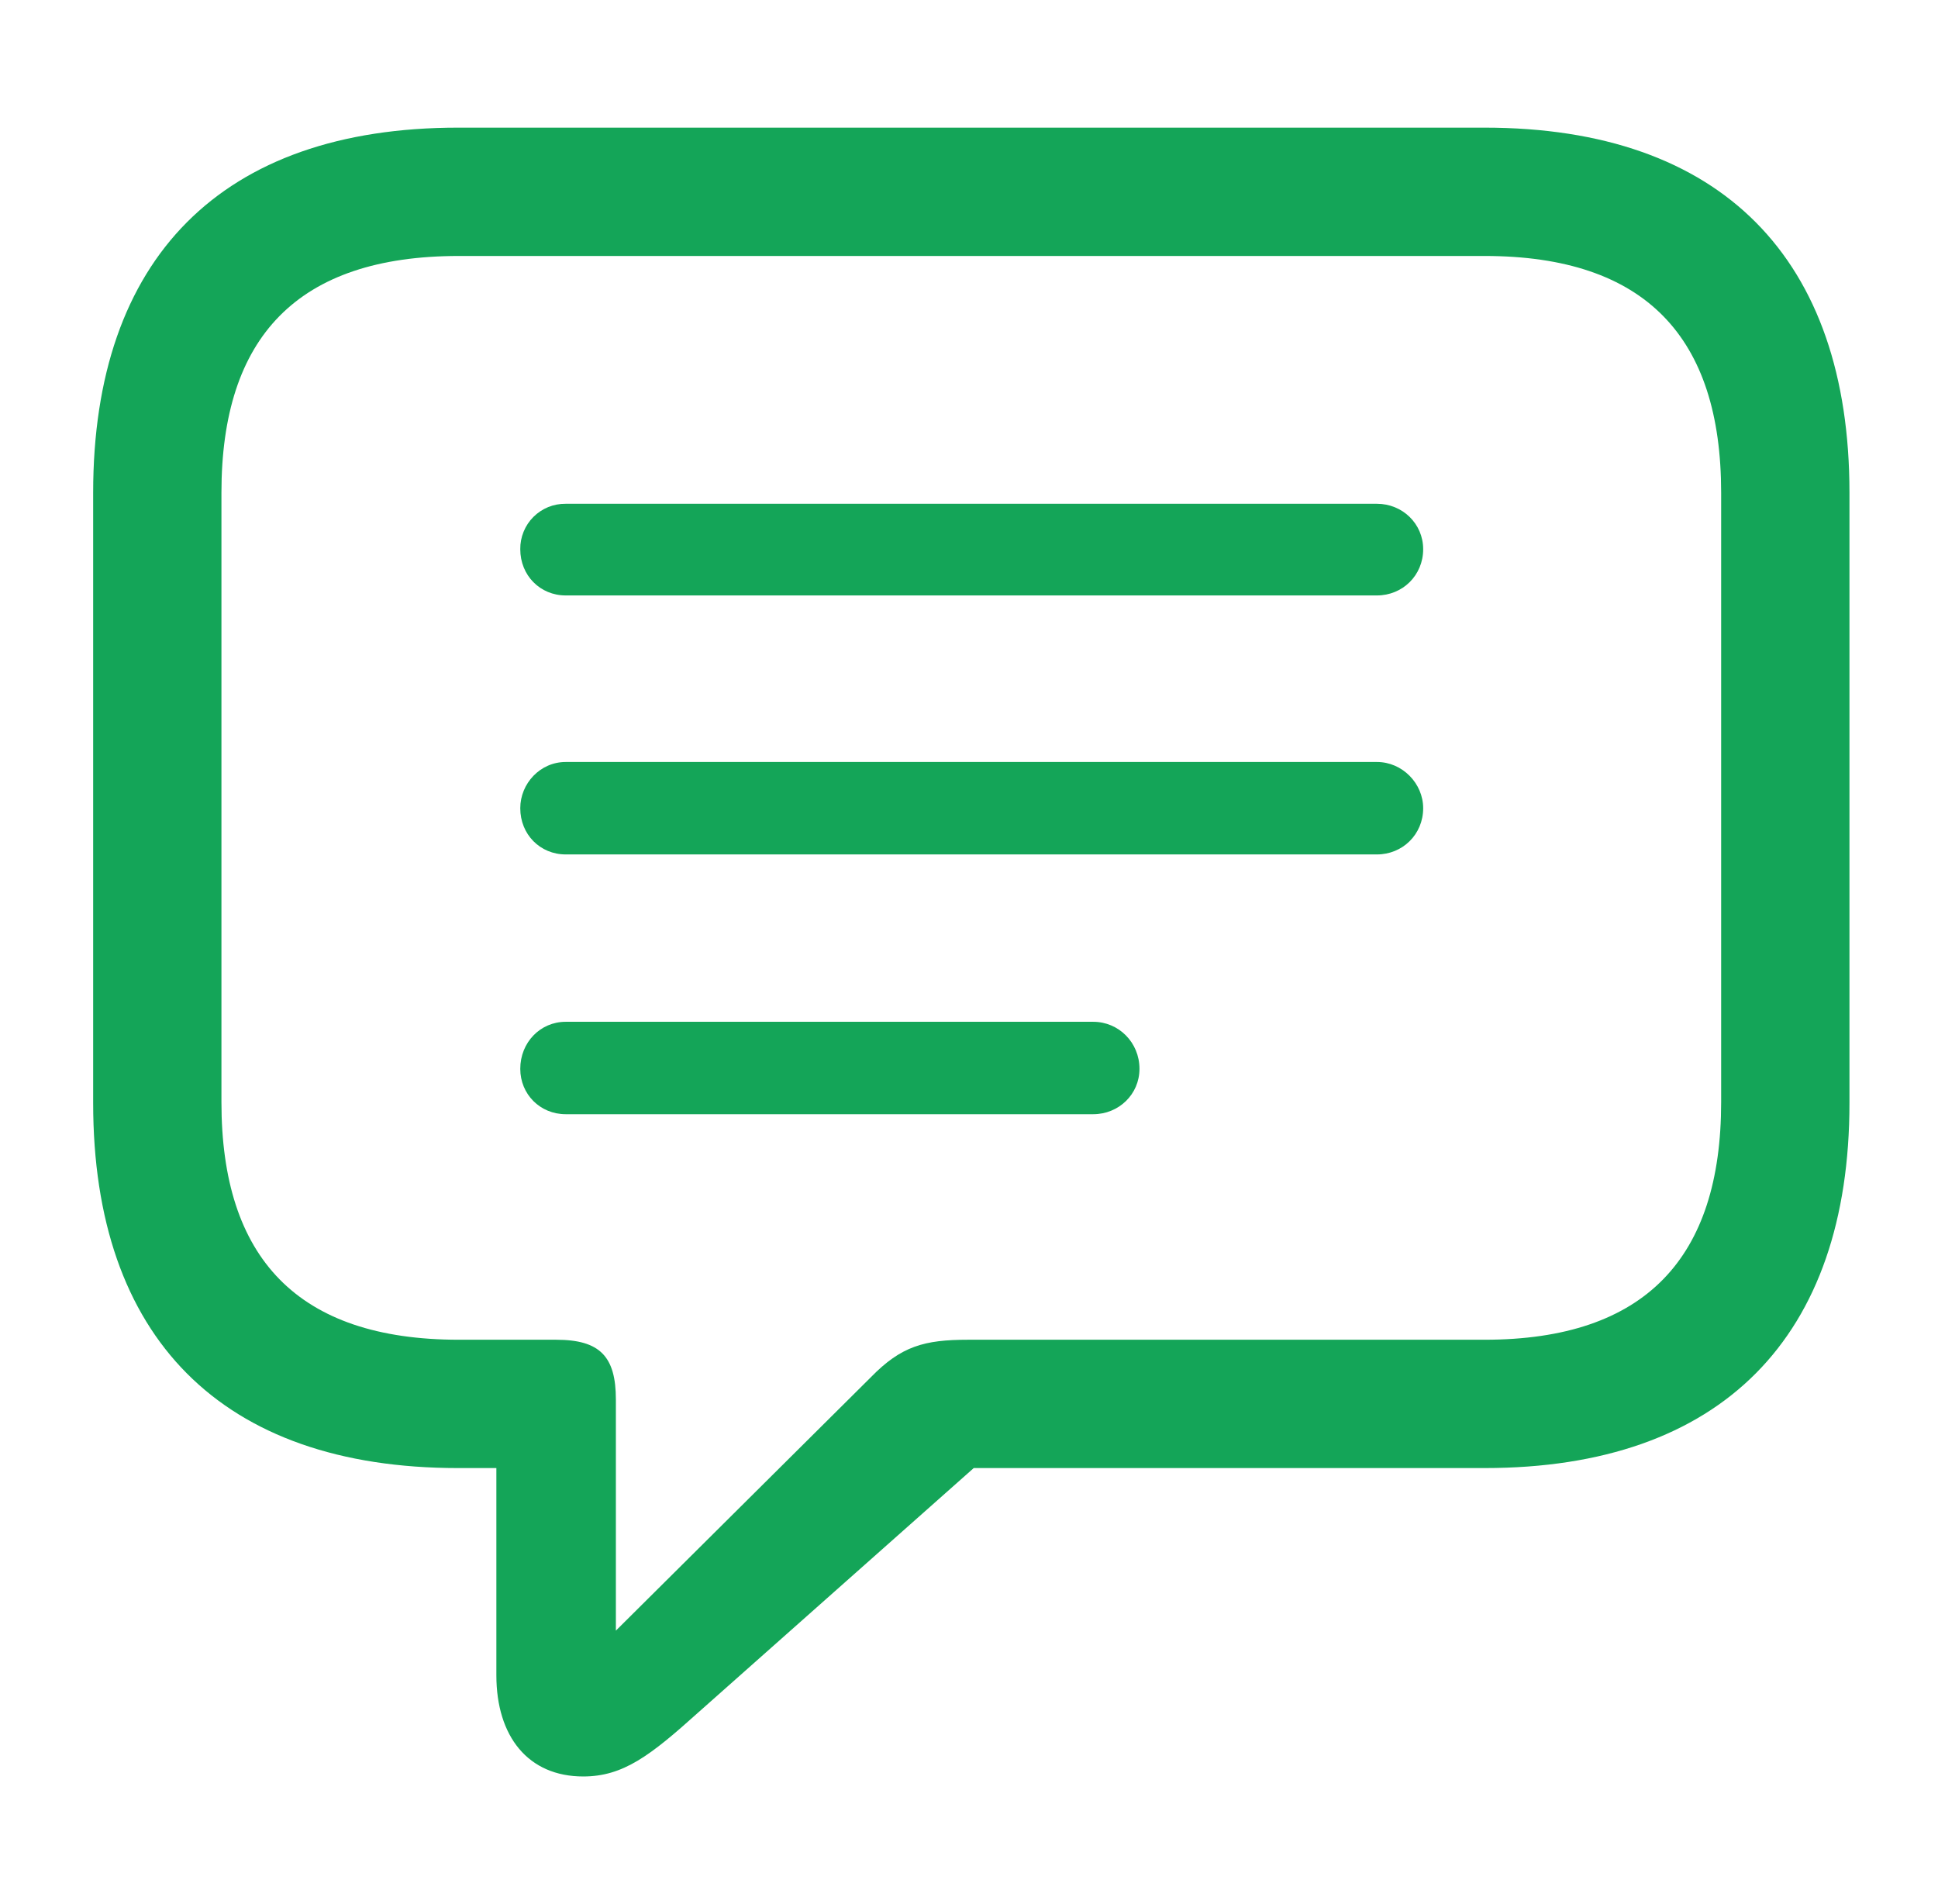 <?xml version="1.0" encoding="UTF-8"?> <svg xmlns="http://www.w3.org/2000/svg" width="57" height="56" viewBox="0 0 57 56" fill="none"><path d="M17.154 52.246C18.326 52.246 19.123 51.636 20.529 50.371L28.639 43.176H43.662C50.646 43.176 54.396 39.309 54.396 32.441V14.488C54.396 7.621 50.646 3.754 43.662 3.754H13.474C6.514 3.754 2.74 7.598 2.74 14.488V32.441C2.74 39.332 6.513 43.176 13.474 43.176H14.599V49.269C14.599 51.074 15.537 52.246 17.154 52.246ZM18.114 47.957V41.16C18.114 39.895 17.646 39.402 16.357 39.402H13.497C8.74 39.402 6.513 36.988 6.513 32.418V14.488C6.513 9.918 8.74 7.528 13.498 7.528H43.662C48.396 7.528 50.622 9.918 50.622 14.488V32.418C50.622 36.988 48.396 39.402 43.662 39.402H28.474C27.185 39.402 26.506 39.59 25.614 40.504L18.114 47.957ZM16.638 17.512H40.498C41.248 17.512 41.858 16.926 41.858 16.152C41.858 15.402 41.248 14.816 40.498 14.816H16.638C16.462 14.814 16.288 14.847 16.124 14.913C15.961 14.98 15.813 15.078 15.689 15.202C15.564 15.327 15.466 15.475 15.4 15.638C15.333 15.801 15.3 15.976 15.302 16.152C15.302 16.926 15.888 17.512 16.638 17.512ZM16.638 25.129H40.498C41.248 25.129 41.858 24.543 41.858 23.769C41.858 23.043 41.248 22.41 40.498 22.41H16.638C15.888 22.41 15.302 23.043 15.302 23.77C15.302 24.543 15.888 25.129 16.638 25.129ZM16.638 32.769H32.154C32.904 32.769 33.514 32.184 33.514 31.434C33.514 30.66 32.904 30.051 32.154 30.051H16.638C15.888 30.051 15.302 30.661 15.302 31.434C15.302 32.184 15.888 32.769 16.638 32.769Z" fill="#14A558"></path></svg> 